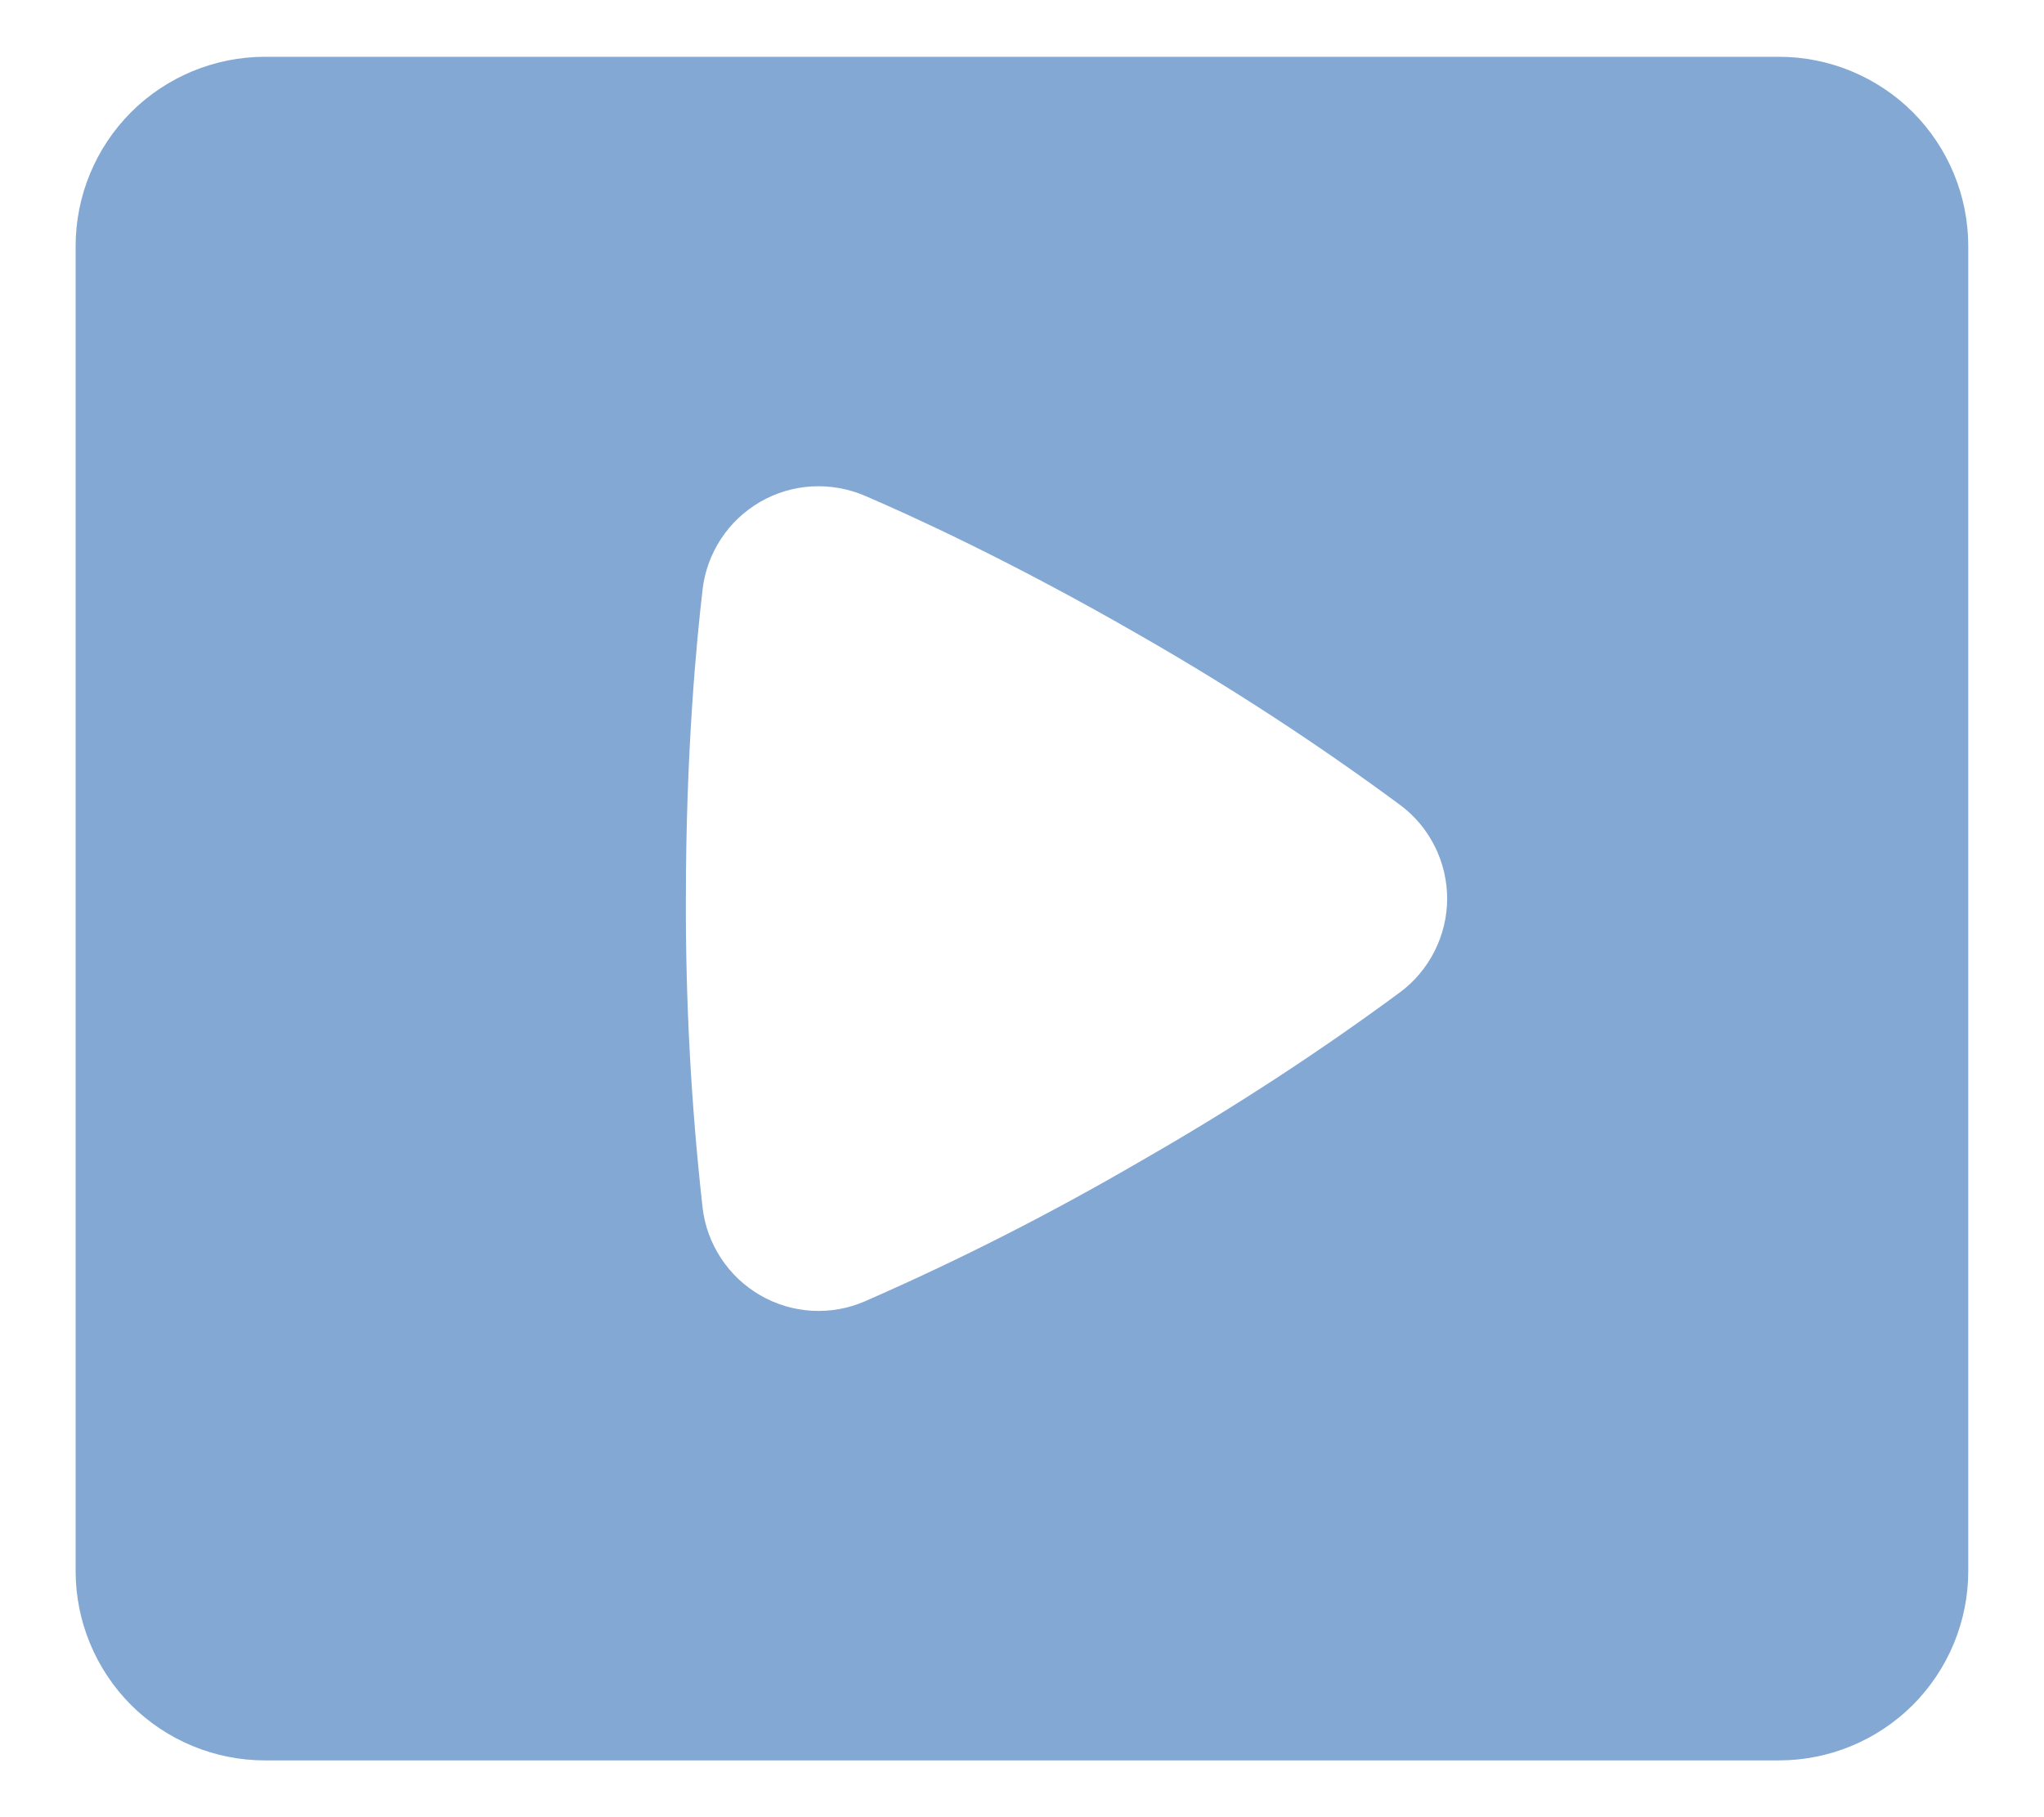 <svg width="18" height="16" viewBox="0 0 18 16" fill="none" xmlns="http://www.w3.org/2000/svg">
<path fill-rule="evenodd" clip-rule="evenodd" d="M2.333 0.5C1.891 0.5 1.467 0.676 1.154 0.988C0.842 1.301 0.666 1.725 0.666 2.167V13.833C0.666 14.275 0.842 14.699 1.154 15.012C1.467 15.324 1.891 15.5 2.333 15.5H15.666C16.108 15.5 16.532 15.324 16.845 15.012C17.157 14.699 17.333 14.275 17.333 13.833V2.167C17.333 1.725 17.157 1.301 16.845 0.988C16.532 0.676 16.108 0.5 15.666 0.5H2.333ZM6.187 5.192C6.205 5.032 6.261 4.88 6.349 4.745C6.437 4.611 6.555 4.5 6.694 4.419C6.833 4.339 6.988 4.292 7.148 4.283C7.309 4.274 7.469 4.302 7.616 4.365C8.036 4.545 8.923 4.95 10.046 5.598C10.835 6.05 11.598 6.547 12.329 7.087C12.458 7.182 12.562 7.307 12.634 7.45C12.706 7.593 12.744 7.751 12.744 7.912C12.744 8.072 12.706 8.23 12.634 8.373C12.562 8.517 12.458 8.641 12.329 8.737C11.598 9.276 10.835 9.772 10.046 10.223C9.26 10.681 8.449 11.094 7.616 11.458C7.469 11.522 7.309 11.55 7.148 11.541C6.988 11.531 6.832 11.485 6.694 11.404C6.555 11.324 6.437 11.212 6.349 11.078C6.261 10.944 6.205 10.791 6.187 10.632C6.086 9.729 6.037 8.82 6.04 7.912C6.04 6.619 6.134 5.646 6.187 5.192Z" fill="#83A8D3"/>
</svg>
